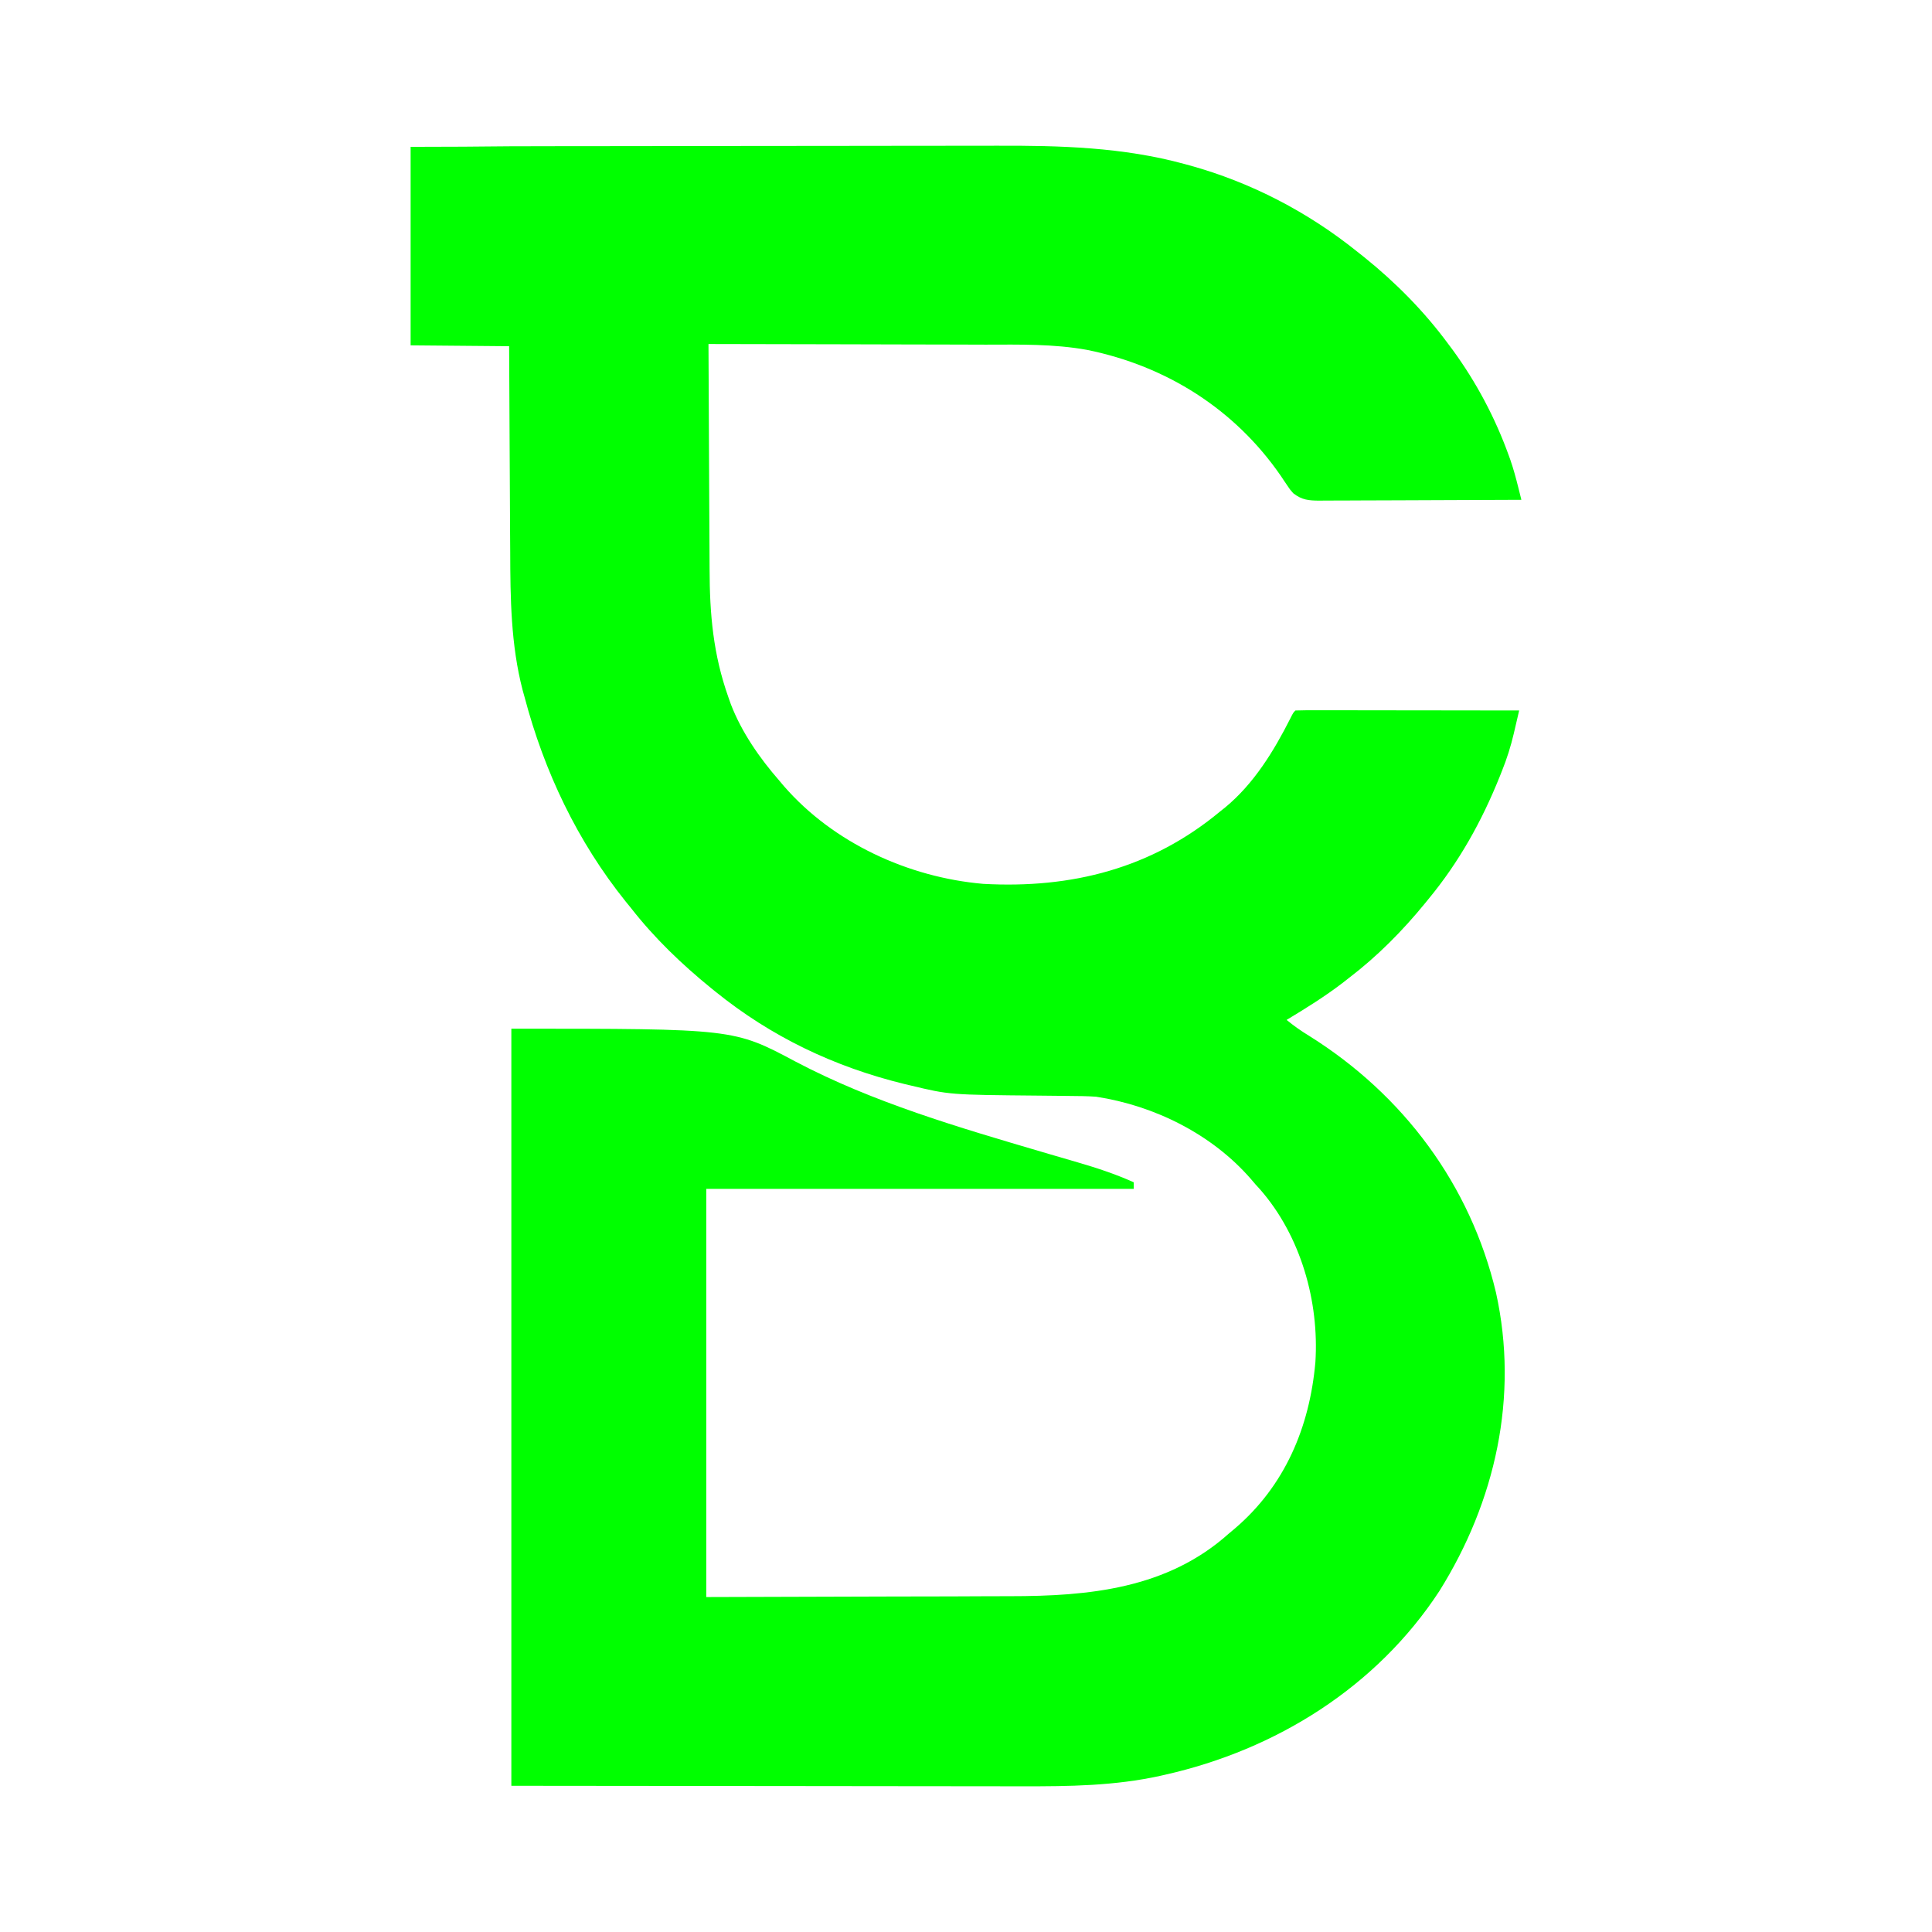 <svg width="1021" height="1021" viewBox="0 0 1021 1021" fill="none" xmlns="http://www.w3.org/2000/svg">
<path d="M217 77.605C270.961 77.528 243.538 77.283 297.498 77.246C303.887 77.242 310.276 77.237 316.664 77.233C318.572 77.232 318.572 77.232 320.518 77.23C341.037 77.215 361.556 77.188 382.075 77.156C403.171 77.123 424.267 77.104 445.364 77.097C458.353 77.092 471.343 77.077 484.332 77.049C493.272 77.03 502.212 77.025 511.152 77.029C516.289 77.031 521.426 77.028 526.563 77.009C560.147 76.892 593.486 77.765 626.077 86.702C626.927 86.932 627.778 87.162 628.654 87.399C661.108 96.36 691.275 112.079 717.379 133.09C718.576 134.038 719.773 134.986 721.005 135.962C737.679 149.392 752.703 164.604 765.372 181.798C766.108 182.779 766.845 183.759 767.603 184.77C780.174 201.979 790.132 220.733 797.343 240.726C797.612 241.473 797.882 242.22 798.16 242.99C799.811 247.767 801.118 252.589 802.341 257.49C802.653 258.737 802.965 259.984 803.286 261.268C803.522 262.215 803.757 263.162 804 264.138C789.144 264.218 774.289 264.28 759.433 264.318C752.535 264.336 745.637 264.361 738.739 264.4C732.083 264.438 725.427 264.459 718.77 264.468C716.23 264.474 713.69 264.487 711.15 264.505C707.593 264.531 704.037 264.534 700.481 264.532C699.429 264.545 698.378 264.557 697.294 264.57C691.691 264.543 687.997 264.25 683.434 260.658C681.684 258.674 681.684 258.674 680.242 256.495C679.419 255.284 679.419 255.284 678.579 254.049C678.008 253.192 677.437 252.336 676.849 251.453C652.586 216.292 616.534 193.482 574.645 184.933C556.883 181.696 538.905 182.101 520.91 182.136C515.739 182.139 510.569 182.11 505.398 182.085C495.656 182.042 485.915 182.027 476.174 182.024C465.063 182.018 453.951 181.98 442.84 181.939C420.029 181.856 397.219 181.813 374.409 181.798C374.48 200.812 374.571 219.826 374.684 238.84C374.737 247.671 374.783 256.501 374.814 265.332C374.841 273.038 374.88 280.744 374.934 288.45C374.962 292.522 374.984 296.594 374.991 300.666C375.04 324.621 376.887 345.813 384.943 368.511C385.361 369.7 385.779 370.888 386.21 372.113C391.944 386.988 401.399 400.592 411.866 412.58C412.654 413.515 413.441 414.449 414.253 415.412C440.338 445.437 479.982 463.654 519.557 467.087C566.316 469.69 608.614 458.94 644.805 428.816C645.67 428.13 646.535 427.444 647.425 426.737C662.613 414.202 673.181 396.945 681.934 379.601C683.433 376.629 683.434 376.629 684.604 375.47C688.274 375.359 691.919 375.324 695.59 375.338C697.32 375.338 697.32 375.338 699.084 375.338C702.916 375.338 706.748 375.347 710.58 375.357C713.229 375.359 715.878 375.36 718.527 375.361C725.515 375.366 732.502 375.377 739.489 375.39C746.613 375.402 753.737 375.407 760.861 375.413C774.851 375.426 788.84 375.445 802.83 375.47C802.098 378.62 801.362 381.769 800.624 384.917C800.419 385.803 800.214 386.688 800.003 387.6C798.405 394.396 796.376 400.879 793.758 407.362C793.354 408.381 792.95 409.4 792.534 410.45C783.063 434.008 771.093 455.548 754.837 475.205C754.343 475.812 753.849 476.42 753.34 477.045C741.28 491.841 727.929 505.346 712.697 516.954C711.621 517.795 710.545 518.635 709.437 519.5C700.027 526.703 690.074 532.875 679.922 538.989C683.705 542.08 687.518 544.793 691.701 547.324C741.618 578.531 777.036 626.096 790.571 683.072C802.75 738.056 790.247 793.58 760.653 840.831C727.545 891.465 674.437 924.722 615.542 937.929C614.369 938.196 614.369 938.196 613.173 938.467C589.273 943.757 564.896 944.068 540.522 943.991C537.507 943.991 534.492 943.991 531.476 943.992C524.288 943.993 517.099 943.983 509.911 943.968C501.573 943.951 493.235 943.949 484.897 943.947C462.943 943.935 440.99 943.903 419.036 943.873C369.93 943.825 320.824 943.777 270.23 943.728C270.23 811.695 270.23 679.662 270.23 543.628C387.77 543.628 387.77 543.628 420.38 560.997C461.416 582.632 506.651 595.795 551.033 608.862C552.088 609.173 553.143 609.484 554.229 609.804C559.311 611.301 564.395 612.789 569.485 614.259C579.673 617.224 589.466 620.451 599.154 624.808C599.154 625.956 599.154 627.104 599.154 628.287C524.602 628.287 450.049 628.287 373.238 628.287C373.238 699.47 373.238 770.653 373.238 843.993C422.054 843.849 422.054 843.849 471.857 843.703C482.094 843.685 492.33 843.666 502.877 843.647C512.136 843.609 512.136 843.609 521.395 843.564C525.486 843.545 529.577 843.538 533.668 843.539C575.486 843.538 616.899 839.644 649.488 810.361C650.44 809.567 651.392 808.774 652.373 807.956C679.058 785.266 692.075 754.242 695.139 719.904C697.206 687.798 687.41 653.109 665.862 628.509C665.094 627.67 664.325 626.831 663.534 625.967C662.292 624.512 662.292 624.512 661.024 623.027C640.517 599.436 610.164 584.299 579.255 579.579C574.623 579.25 570.006 579.203 565.363 579.18C563.406 579.155 563.406 579.155 561.409 579.129C557.262 579.075 553.114 579.035 548.967 578.999C501.8 578.578 501.8 578.578 481.221 573.635C480.17 573.388 479.119 573.141 478.036 572.886C440.867 563.806 407.552 547.901 377.92 523.913C377.274 523.392 376.627 522.871 375.961 522.334C360.317 509.631 345.818 495.723 333.439 479.844C332.081 478.18 332.081 478.18 330.696 476.482C305.1 444.624 287.623 407.749 277.253 368.511C276.894 367.223 276.535 365.934 276.165 364.607C269.978 340.783 269.689 316.113 269.631 291.681C269.613 288.522 269.59 285.364 269.567 282.206C269.517 274.826 269.483 267.446 269.455 260.066C269.42 250.812 269.362 241.558 269.304 232.304C269.2 215.856 269.131 199.407 269.059 182.958C225.023 182.575 262.37 182.898 217 182.503C217 148.06 217 113.092 217 77.605Z" fill="#00FF00"/>
</svg>

